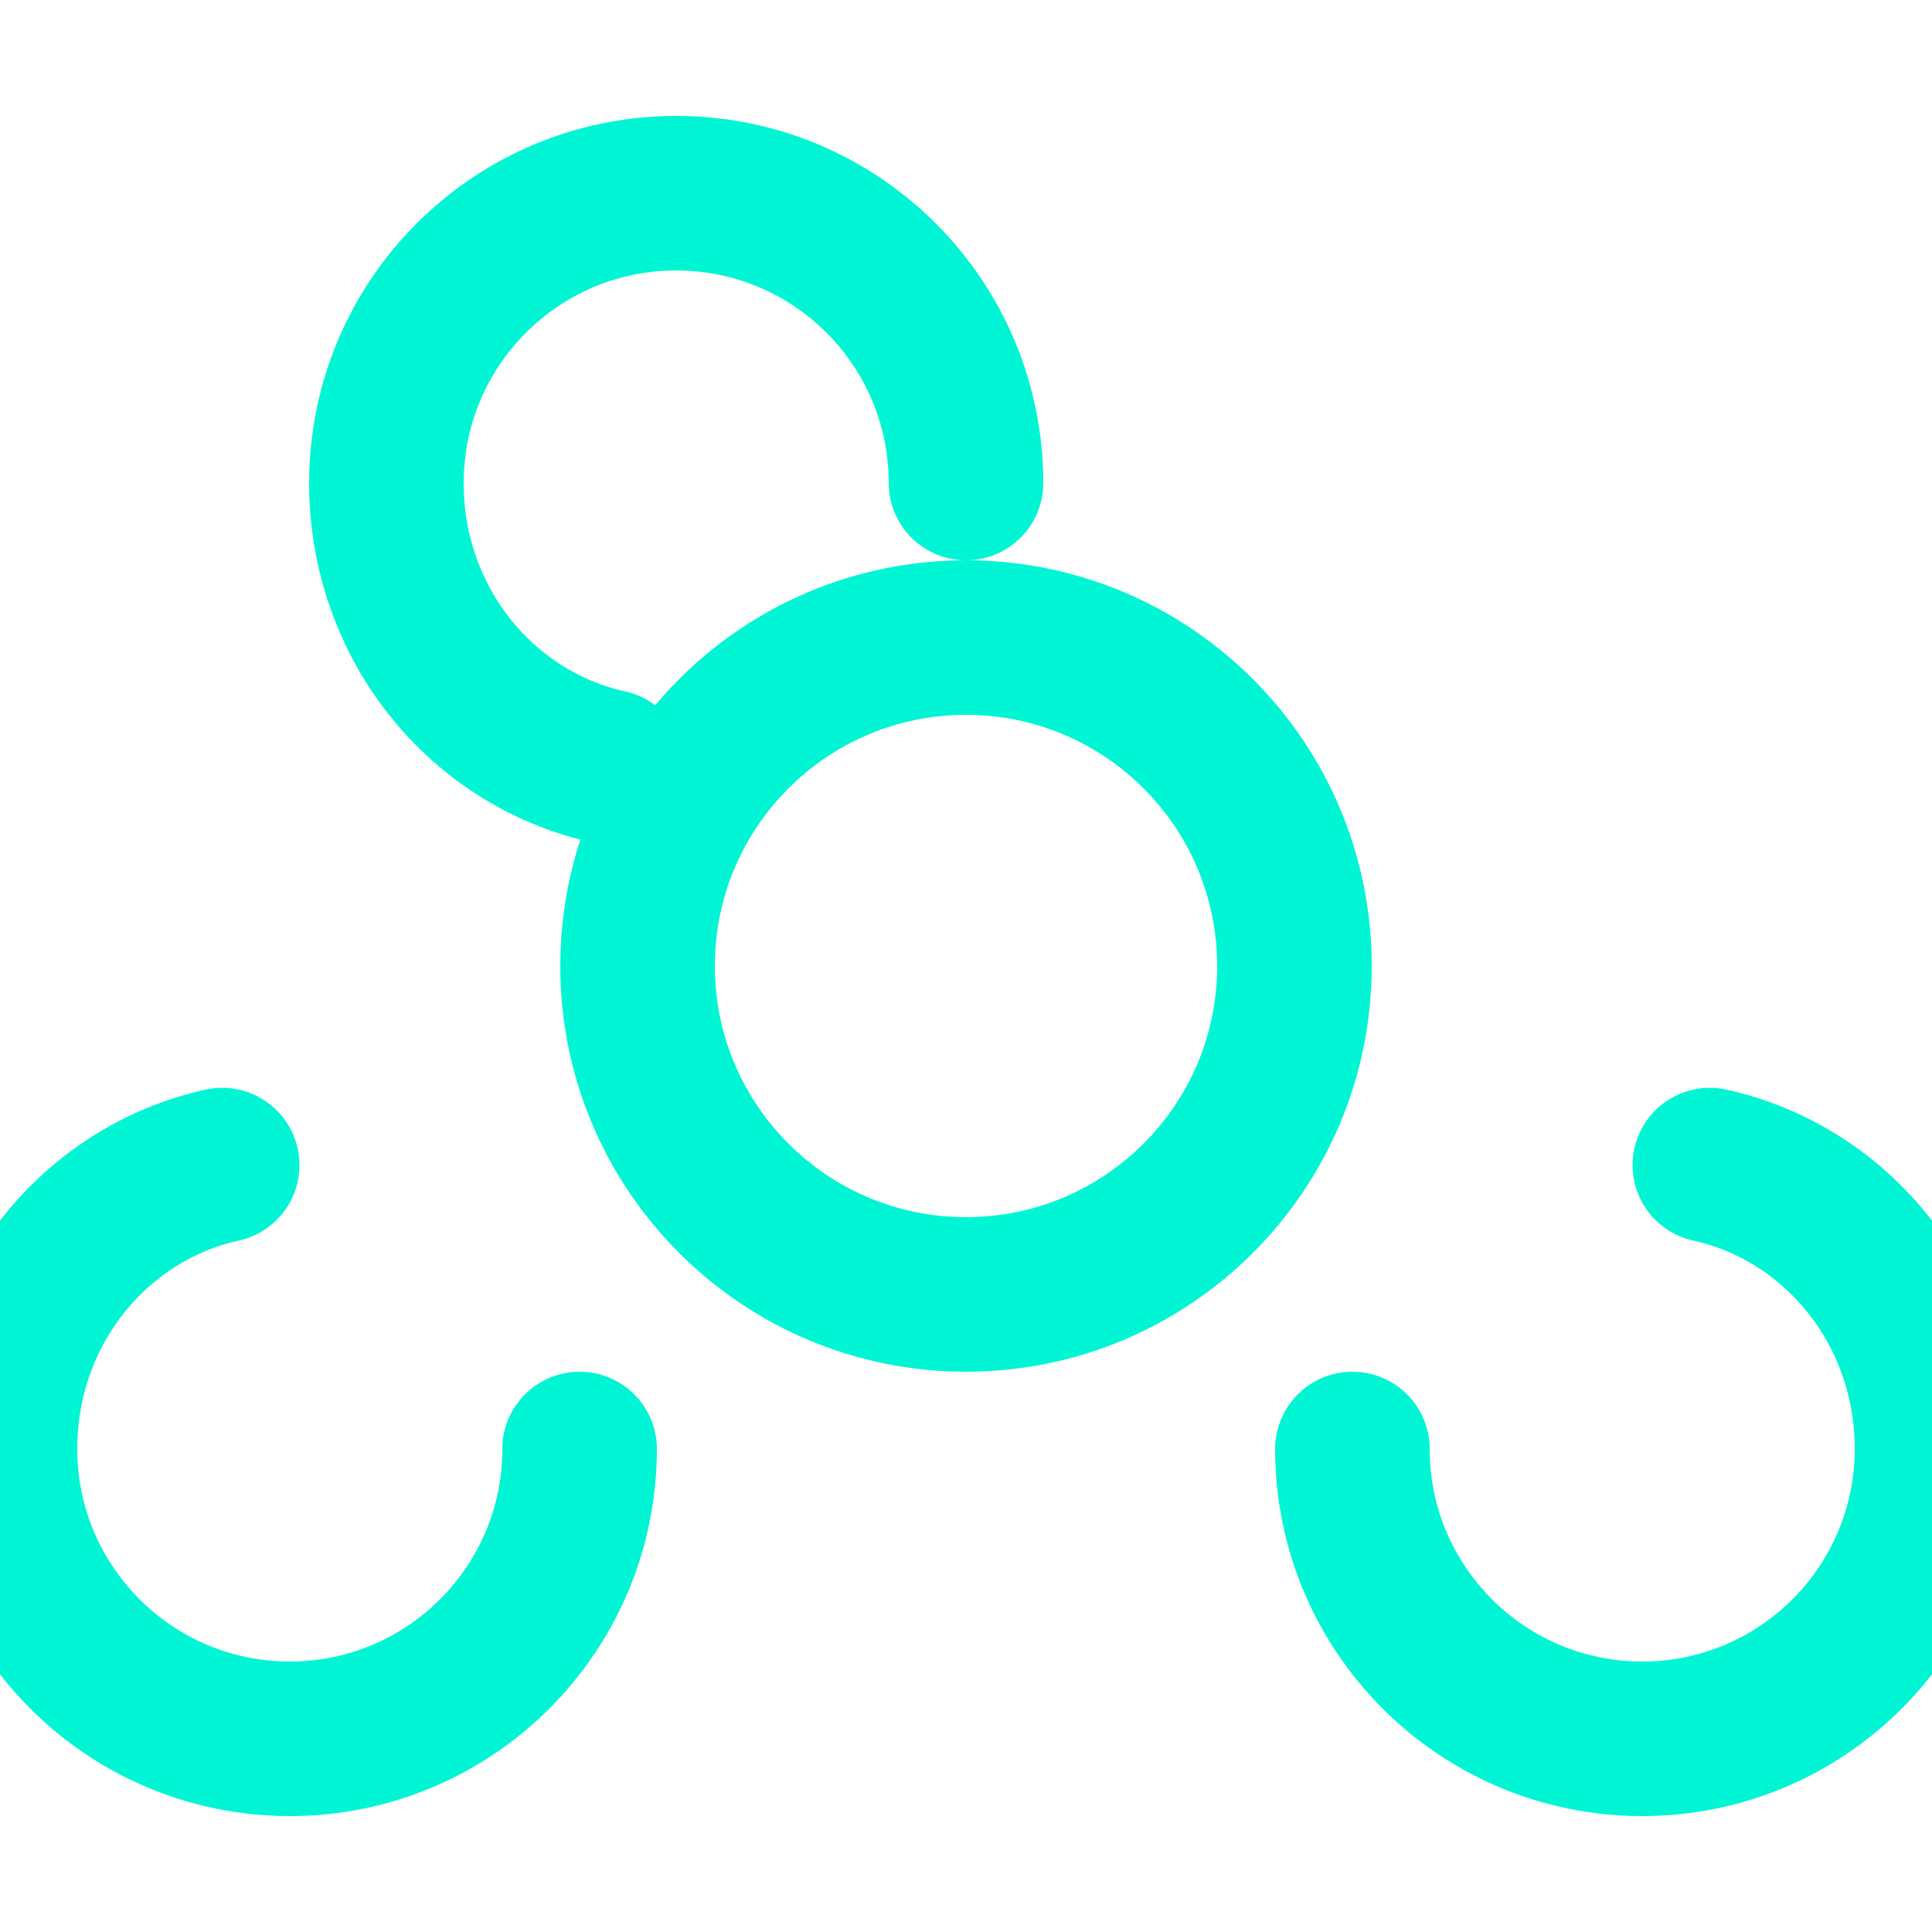 <svg width="100" height="100" viewBox="0 0 100 100" fill="none" xmlns="http://www.w3.org/2000/svg">
  <path fill-rule="evenodd" clip-rule="evenodd" d="M50 63C57.18 63 63 57.18 63 50C63 42.82 57.18 37 50 37C42.82 37 37 42.82 37 50C37 57.18 42.82 63 50 63ZM50 71C61.598 71 71 61.598 71 50C71 38.402 61.598 29 50 29C38.402 29 29 38.402 29 50C29 61.598 38.402 71 50 71Z" fill="#00F5D4"/>
  <path d="M50 25C50 16.716 43.284 10 35 10C26.716 10 20 16.716 20 25C20 32.253 24.908 38.239 31.5 39.695" stroke="#00F5D4" stroke-width="8" stroke-linecap="round"/>
  <path d="M70 75C70 83.284 76.716 90 85 90C93.284 90 100 83.284 100 75C100 67.747 95.092 61.761 88.5 60.305" stroke="#00F5D4" stroke-width="8" stroke-linecap="round"/>
  <path d="M11.5 60.305C4.908 61.761 0 67.747 0 75C0 83.284 6.716 90 15 90C23.284 90 30 83.284 30 75" stroke="#00F5D4" stroke-width="8" stroke-linecap="round"/>
</svg>